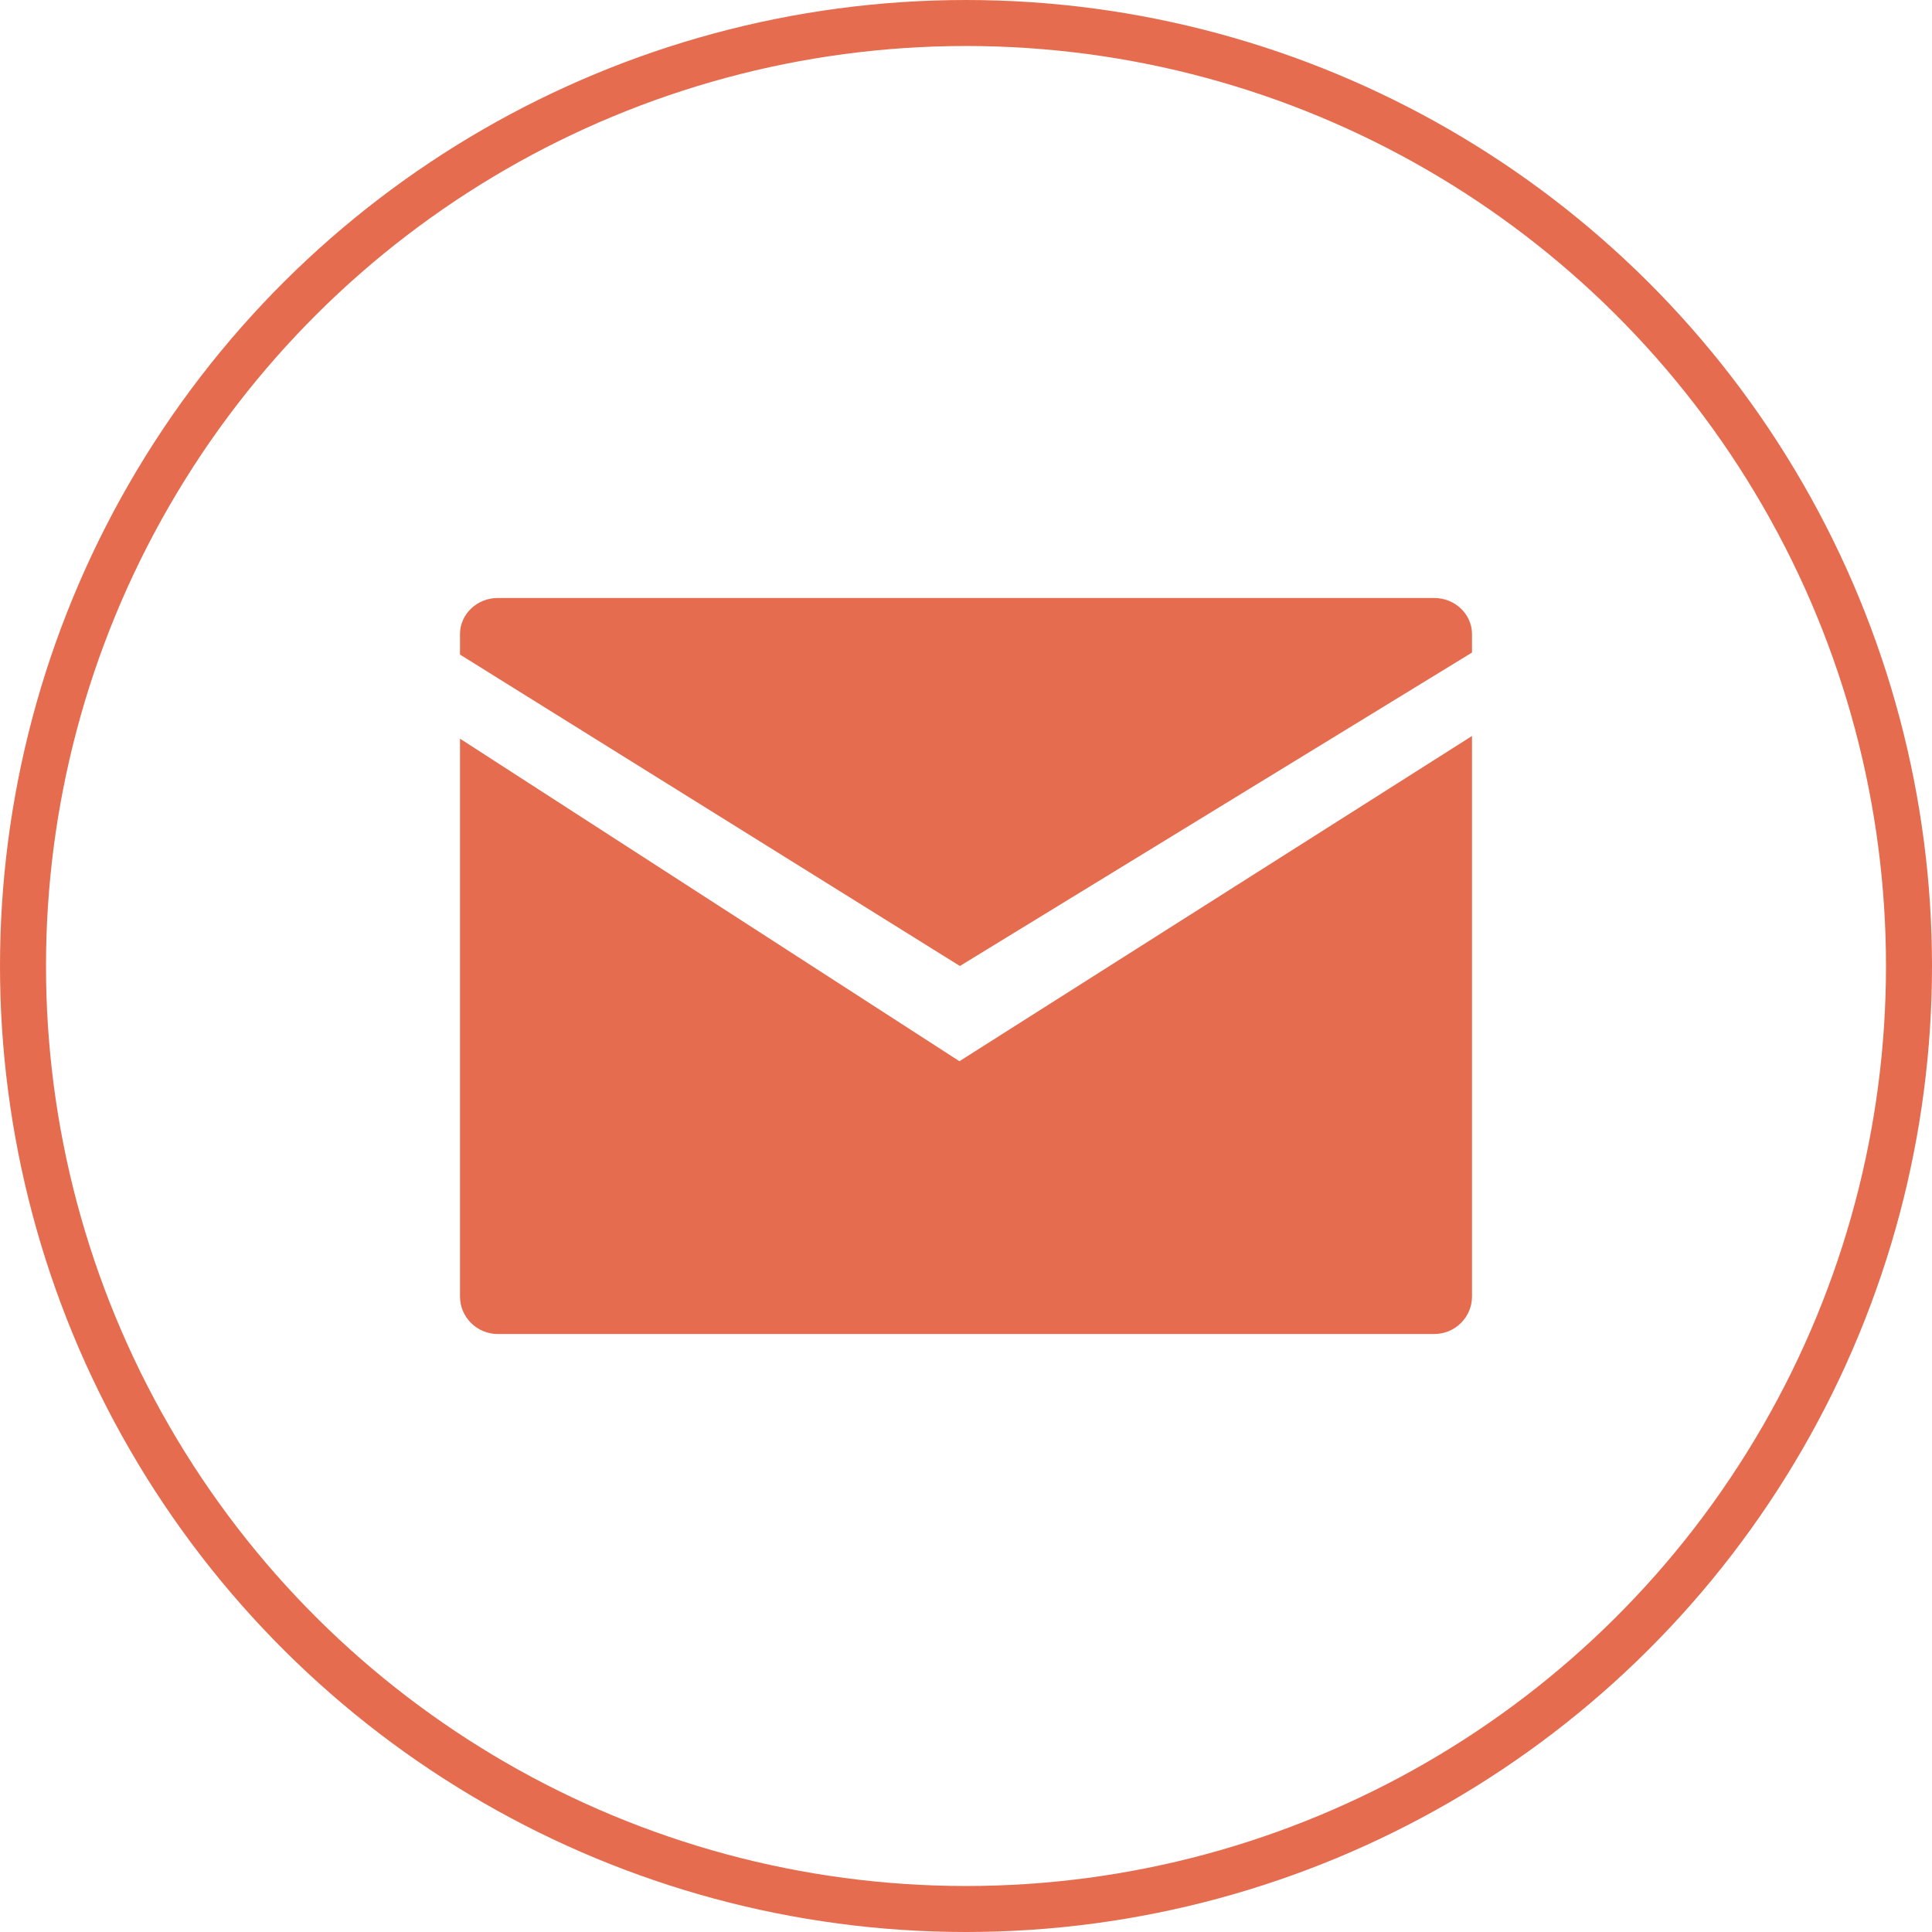 <?xml version="1.0" encoding="UTF-8"?>
<svg width="42px" height="42px" viewBox="0 0 42 42" version="1.1" xmlns="http://www.w3.org/2000/svg" xmlns:xlink="http://www.w3.org/1999/xlink">
    <!-- Generator: Sketch 52.5 (67469) - http://www.bohemiancoding.com/sketch -->
    <title>social-email-roundborder</title>
    <desc>Created with Sketch.</desc>
    <g id="social-email-roundborder" stroke="none" stroke-width="1" fill="none" fill-rule="evenodd">
        <circle id="border" stroke="#E66C4F" fill-rule="nonzero" transform="translate(21, 21) rotate(-270) translate(-21, -21) " cx="21" cy="21" r="20.5"></circle>
        <g id="icon" transform="translate(10, 13)" fill="#E66C4F">
            <path d="M10.867,8 L22,1.186 L22,0.784 C22,0.353 21.631,0 21.181,0 L0.819,0 C0.369,0 0,0.353 0,0.784 L0,1.23 L10.867,8 Z" id="Path"></path>
            <path d="M10.857,10.07 L0,3.058 L0,15.186 C0,15.634 0.368,16 0.819,16 L21.181,16 C21.632,16 22,15.634 22,15.186 L22,3 L10.857,10.07 Z" id="Path"></path>
        </g>
    </g>
</svg>
